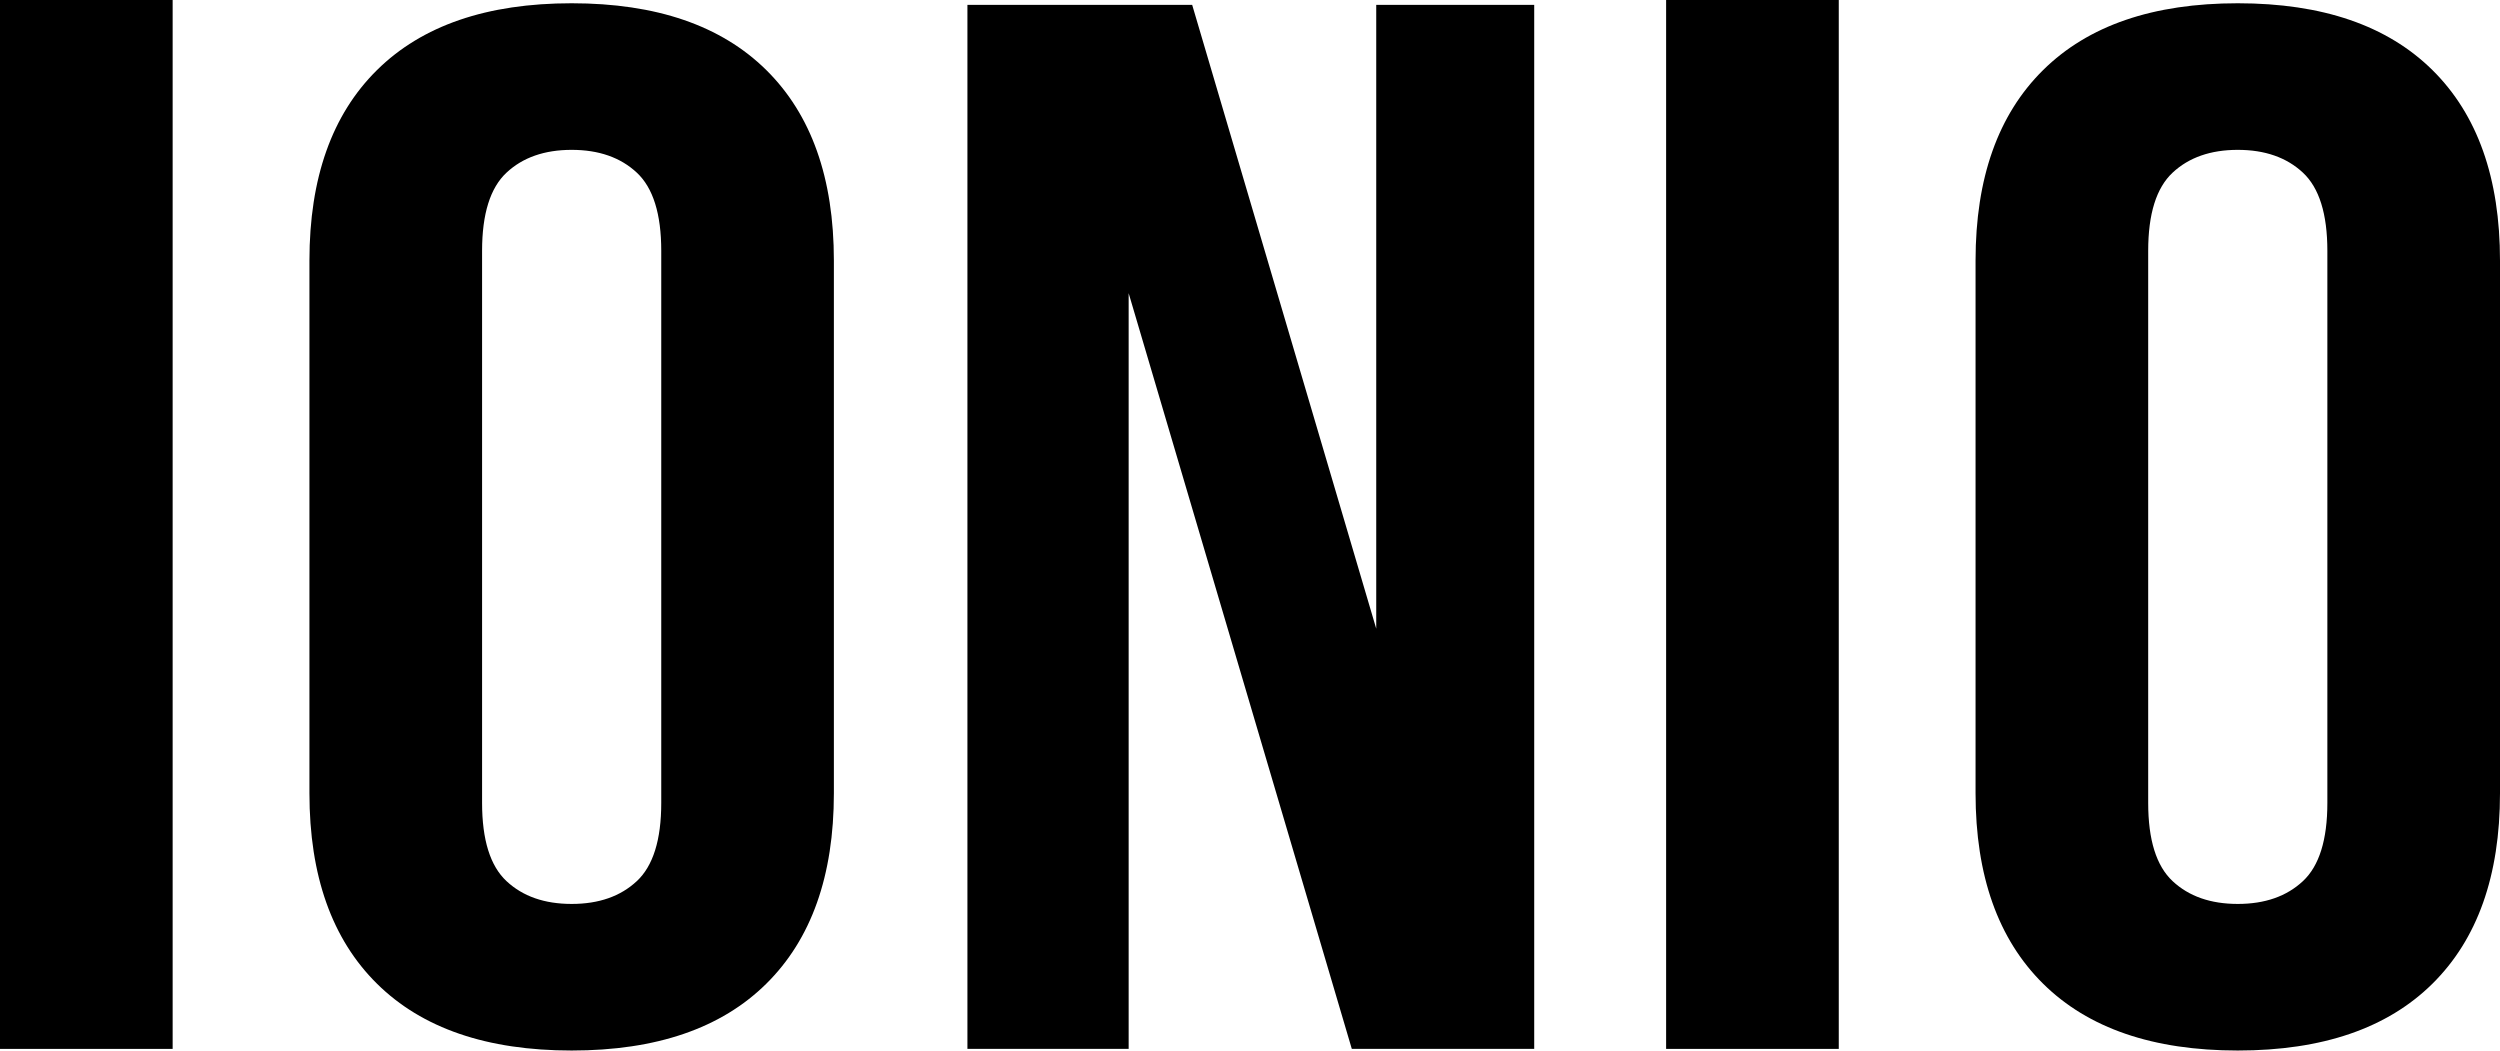<svg viewBox="0 0 2551.18 1072.03" xmlns="http://www.w3.org/2000/svg" data-name="Layer 1" id="Layer_1">
  <path d="M0,0h176.18v1070.37H0V0Z"></path>
  <path d="M315.77,265.93c0-84.2,22.98-149.03,68.97-194.45C430.71,26.05,496.92,3.33,583.36,3.33s152.61,22.72,198.6,68.15c45.99,45.43,68.99,110.25,68.99,194.45v543.5c0,84.2-23,149.03-68.99,194.45-45.99,45.45-112.19,68.15-198.6,68.15s-152.65-22.7-198.62-68.15c-45.99-45.43-68.97-110.25-68.97-194.45V265.93ZM491.95,819.39c0,37.67,8.3,64.28,24.93,79.79,16.61,15.51,38.77,23.26,66.49,23.26s49.84-7.75,66.47-23.26c16.63-15.51,24.95-42.12,24.95-79.79V255.95c0-37.67-8.32-64.26-24.95-79.77-16.63-15.51-38.77-23.26-66.47-23.26s-49.88,7.75-66.49,23.26c-16.63,15.51-24.93,42.1-24.93,79.77v563.44Z"></path>
  <path d="M1151.76,299.17v771.2h-164.53V4.99h229.36l187.82,636.56V4.99h161.21v1065.38h-186.14l-227.72-771.2Z"></path>
  <path d="M1700.23,0h176.18v1070.37h-176.18V0Z"></path>
  <path d="M2016,265.93c0-84.2,22.98-149.03,68.97-194.45,45.97-45.43,112.17-68.15,198.62-68.15s152.61,22.72,198.6,68.15,68.99,110.25,68.99,194.45v543.5c0,84.2-23,149.03-68.99,194.45-45.99,45.45-112.19,68.15-198.6,68.15s-152.65-22.7-198.62-68.15c-45.99-45.43-68.97-110.25-68.97-194.45V265.93ZM2192.17,819.39c0,37.67,8.3,64.28,24.93,79.79,16.61,15.51,38.77,23.26,66.49,23.26s49.84-7.75,66.47-23.26c16.63-15.51,24.95-42.12,24.95-79.79V255.95c0-37.67-8.32-64.26-24.95-79.77-16.63-15.51-38.77-23.26-66.47-23.26s-49.88,7.75-66.49,23.26c-16.63,15.51-24.93,42.1-24.93,79.77v563.44Z"></path>
</svg>